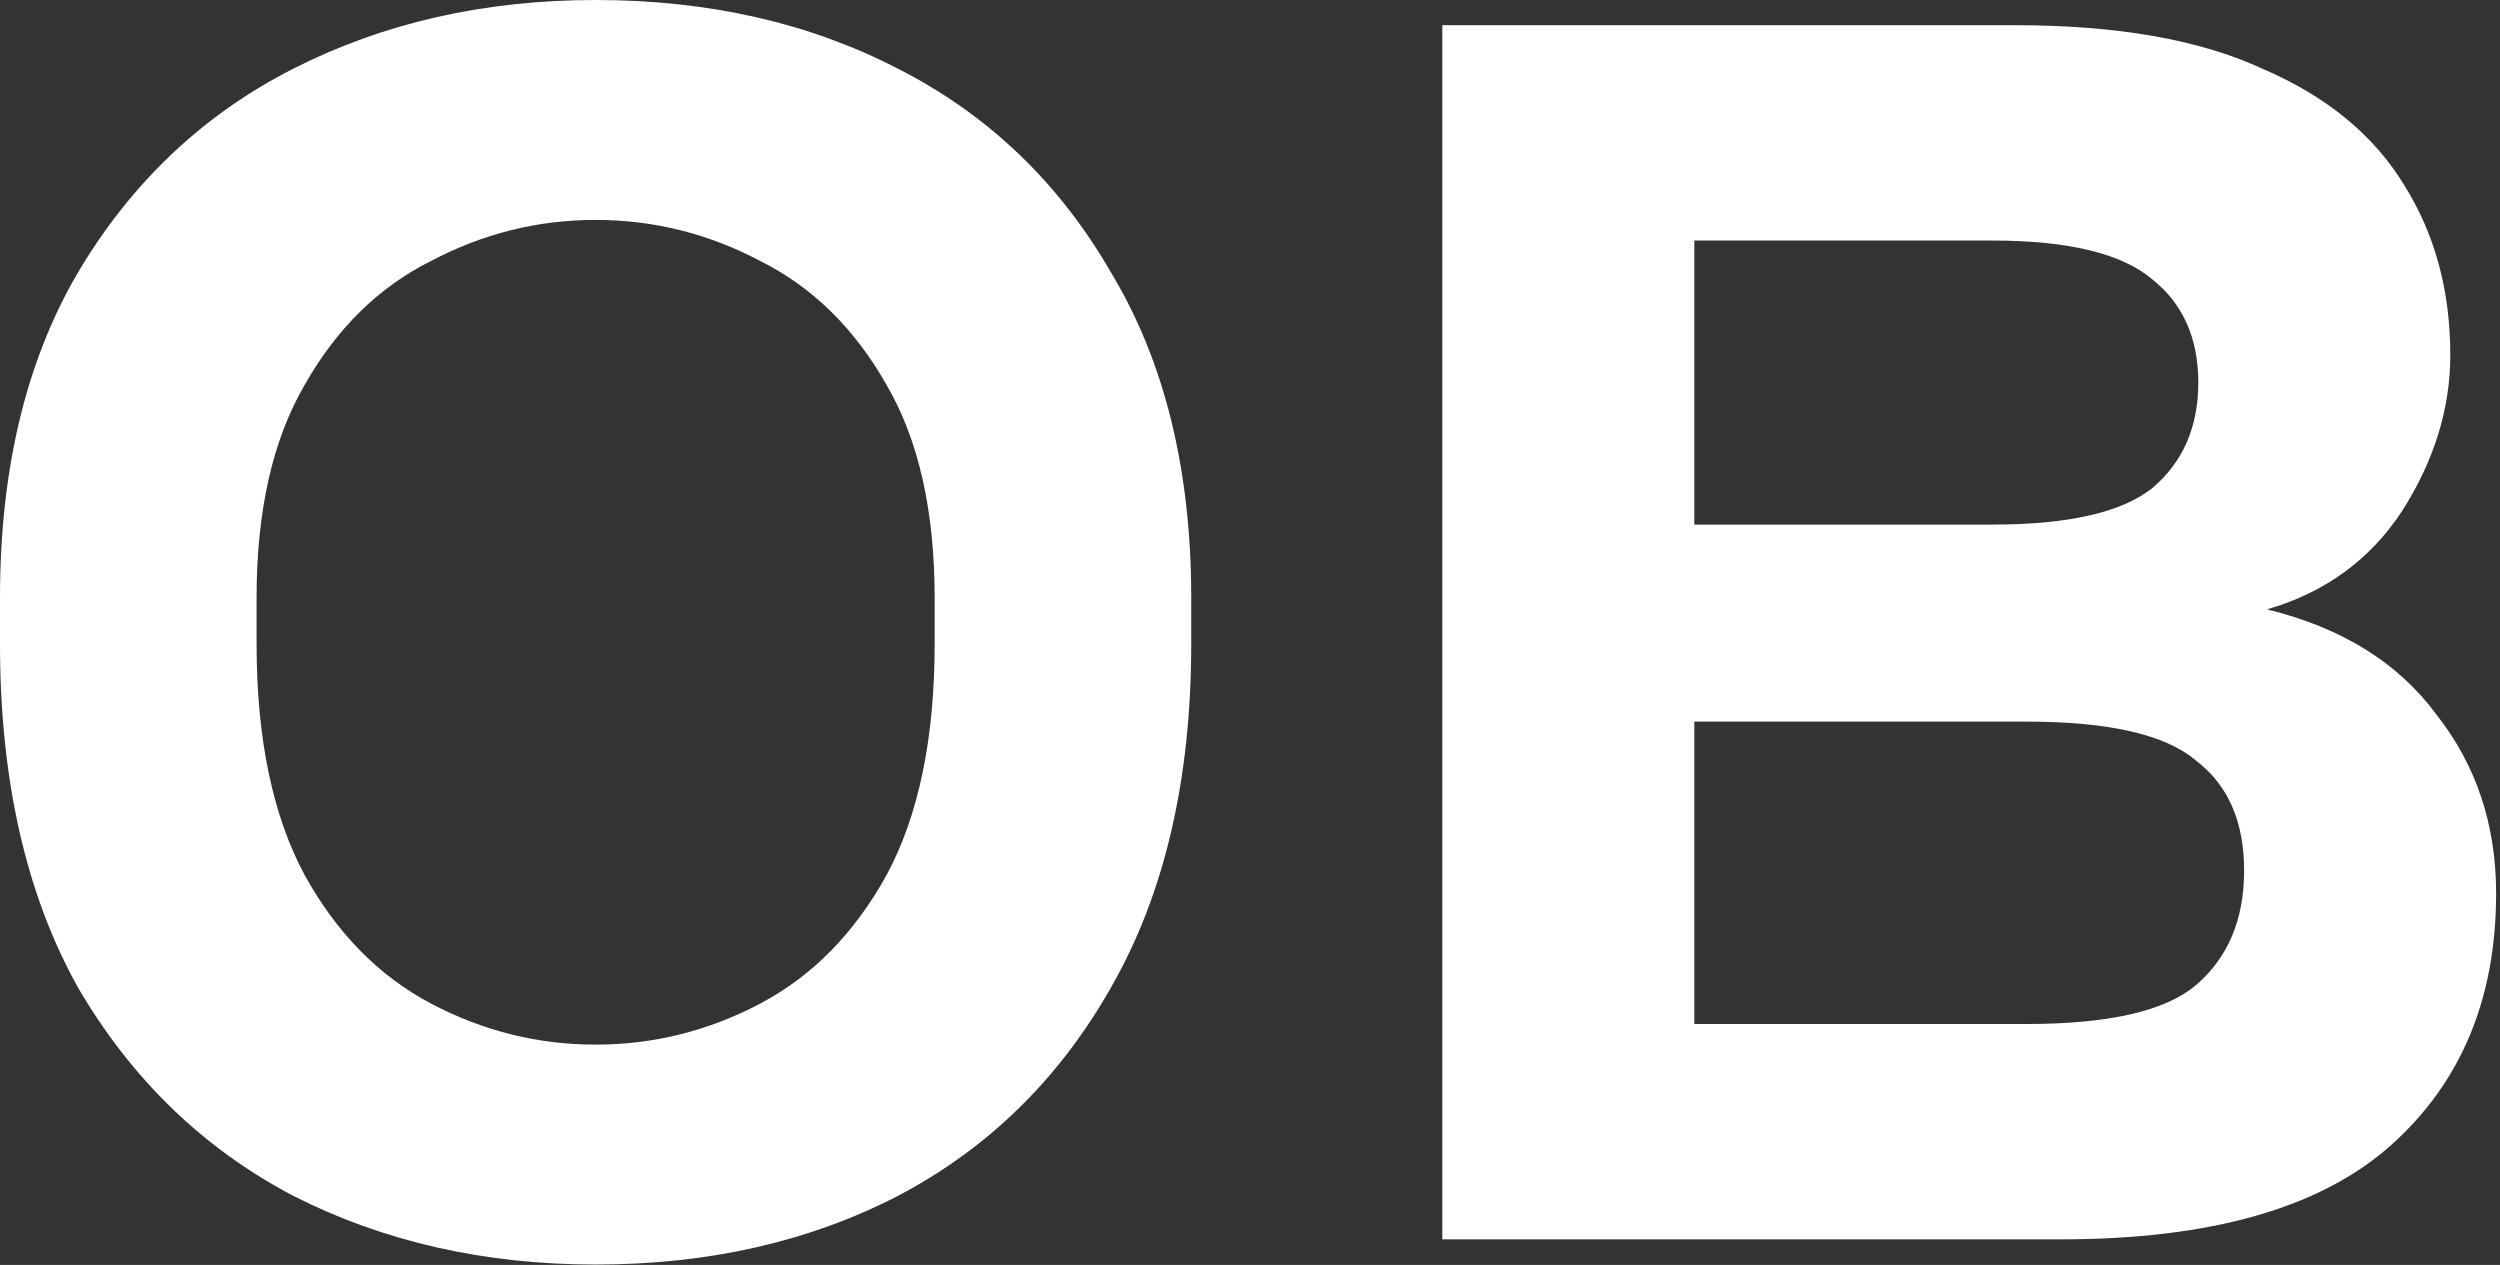 <?xml version="1.0" encoding="UTF-8"?> <svg xmlns="http://www.w3.org/2000/svg" width="251" height="127" viewBox="0 0 251 127" fill="none"><rect x="0" y="0" width="251" height="127" fill="#333333" stroke="none"/><path d="M59.8 126.96C48.607 126.96 38.487 124.66 29.44 120.06C20.393 115.307 13.187 108.33 7.82 99.13C2.607 89.777 0 78.277 0 64.63V60.03C0 47.15 2.607 36.263 7.82 27.37C13.187 18.323 20.393 11.5 29.44 6.9C38.487 2.3 48.607 0 59.8 0C71.147 0 81.267 2.3 90.16 6.9C99.207 11.5 106.337 18.323 111.55 27.37C116.917 36.263 119.6 47.15 119.6 60.03V64.63C119.6 78.277 116.917 89.777 111.55 99.13C106.337 108.33 99.207 115.307 90.16 120.06C81.267 124.66 71.147 126.96 59.8 126.96ZM59.8 104.88C65.627 104.88 71.147 103.5 76.36 100.74C81.573 97.98 85.79 93.687 89.01 87.86C92.23 81.88 93.84 74.137 93.84 64.63V60.03C93.84 51.29 92.23 44.16 89.01 38.64C85.79 32.967 81.573 28.827 76.36 26.22C71.147 23.46 65.627 22.08 59.8 22.08C53.973 22.08 48.453 23.46 43.24 26.22C38.027 28.827 33.81 32.967 30.59 38.64C27.37 44.16 25.76 51.29 25.76 60.03V64.63C25.76 74.137 27.37 81.88 30.59 87.86C33.81 93.687 38.027 97.98 43.24 100.74C48.453 103.5 53.973 104.88 59.8 104.88Z" fill="white"></path><path d="M144.81 124.43V2.53H202.31C212.583 2.53 220.863 3.987 227.15 6.9C233.59 9.66 238.343 13.57 241.41 18.63C244.477 23.537 246.01 29.21 246.01 35.65C246.01 41.017 244.4 46.23 241.18 51.29C237.96 56.197 233.437 59.493 227.61 61.18C235.123 63.02 240.797 66.547 244.63 71.76C248.617 76.82 250.61 82.8 250.61 89.7C250.61 100.28 247.084 108.713 240.03 115C232.977 121.287 221.937 124.43 206.91 124.43H144.81ZM170.11 102.81H203.46C211.74 102.81 217.413 101.507 220.48 98.9C223.7 96.14 225.31 92.307 225.31 87.4C225.31 82.493 223.7 78.813 220.48 76.36C217.413 73.753 211.74 72.45 203.46 72.45H170.11V102.81ZM170.11 52.67H200.01C207.677 52.67 213.044 51.443 216.11 48.99C219.177 46.383 220.71 42.857 220.71 38.41C220.71 33.963 219.177 30.513 216.11 28.06C213.044 25.453 207.677 24.15 200.01 24.15H170.11V52.67Z" fill="white"></path></svg> 